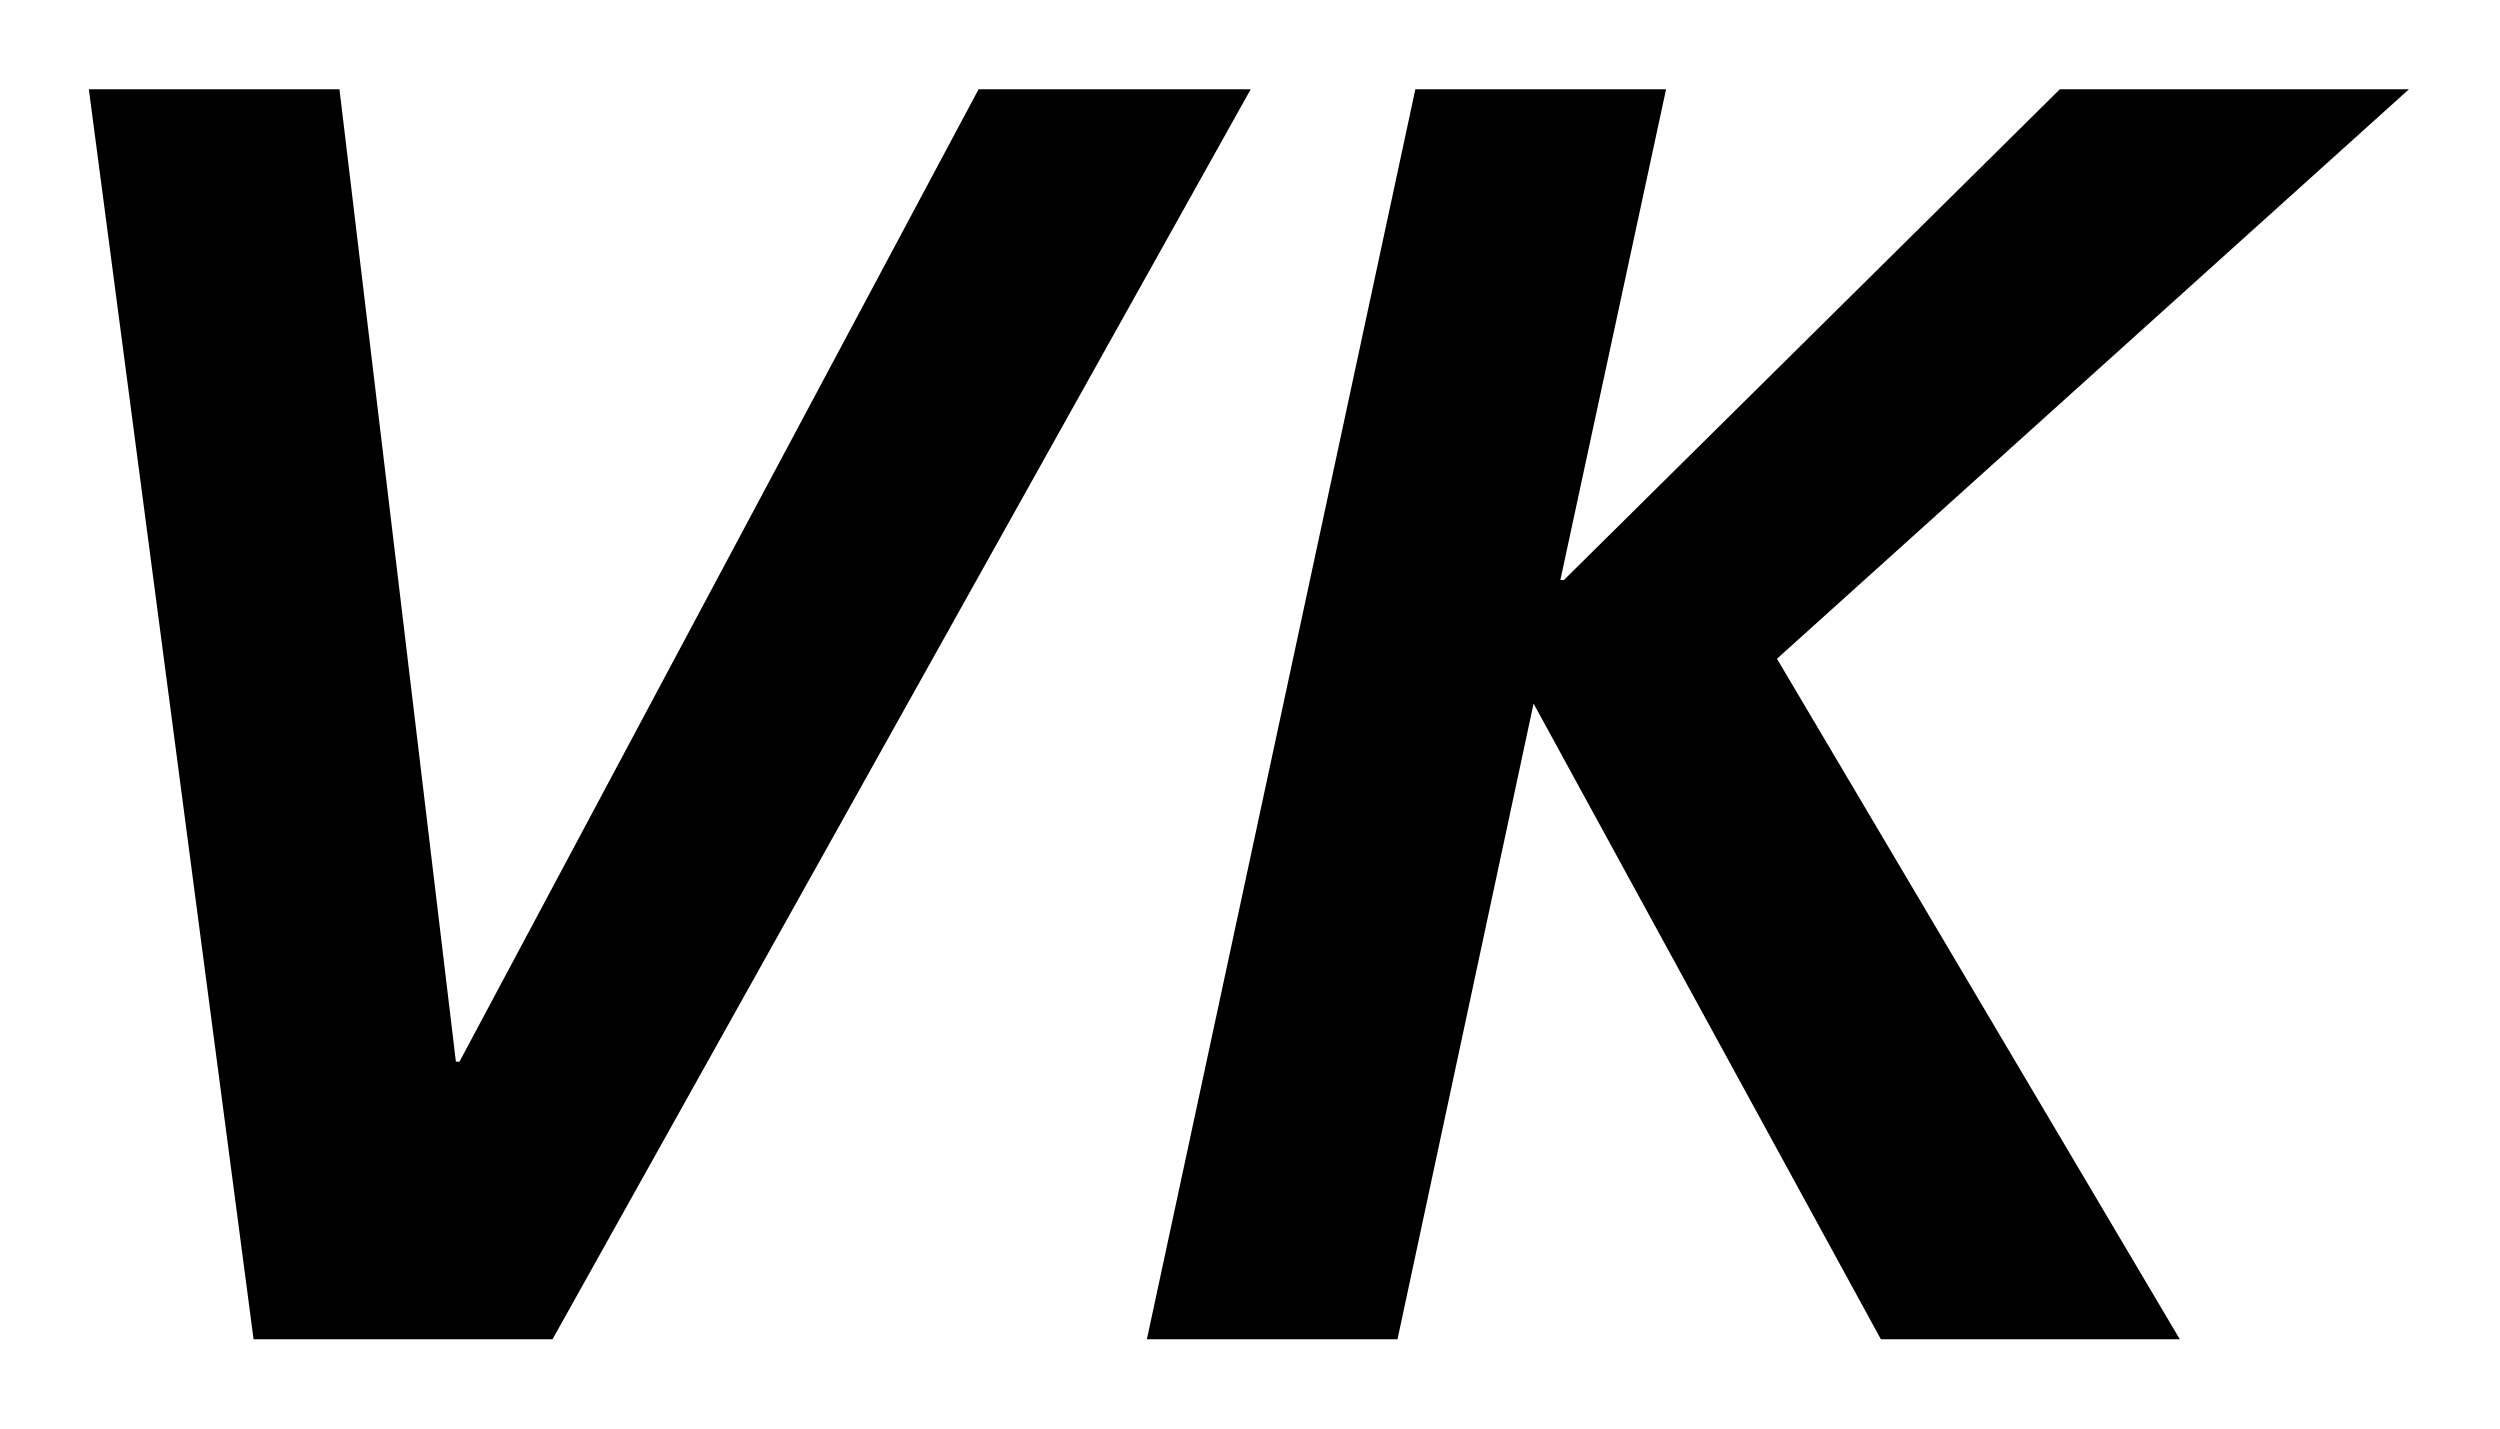 <svg width="28" height="16" viewBox="0 0 28 16" fill="none" xmlns="http://www.w3.org/2000/svg"><path d="M2.84 15h3.348l7.82-14H10.96L5.146 11.891h-.04L3.802 1H.995L2.84 15ZM15.852 1l-3.007 14h2.807l1.524-7.12 3.89 7.12h3.348l-4.512-7.622L26.98 1h-3.91l-5.554 5.496h-.04L18.66 1h-2.807Z" fill="#000"/></svg>